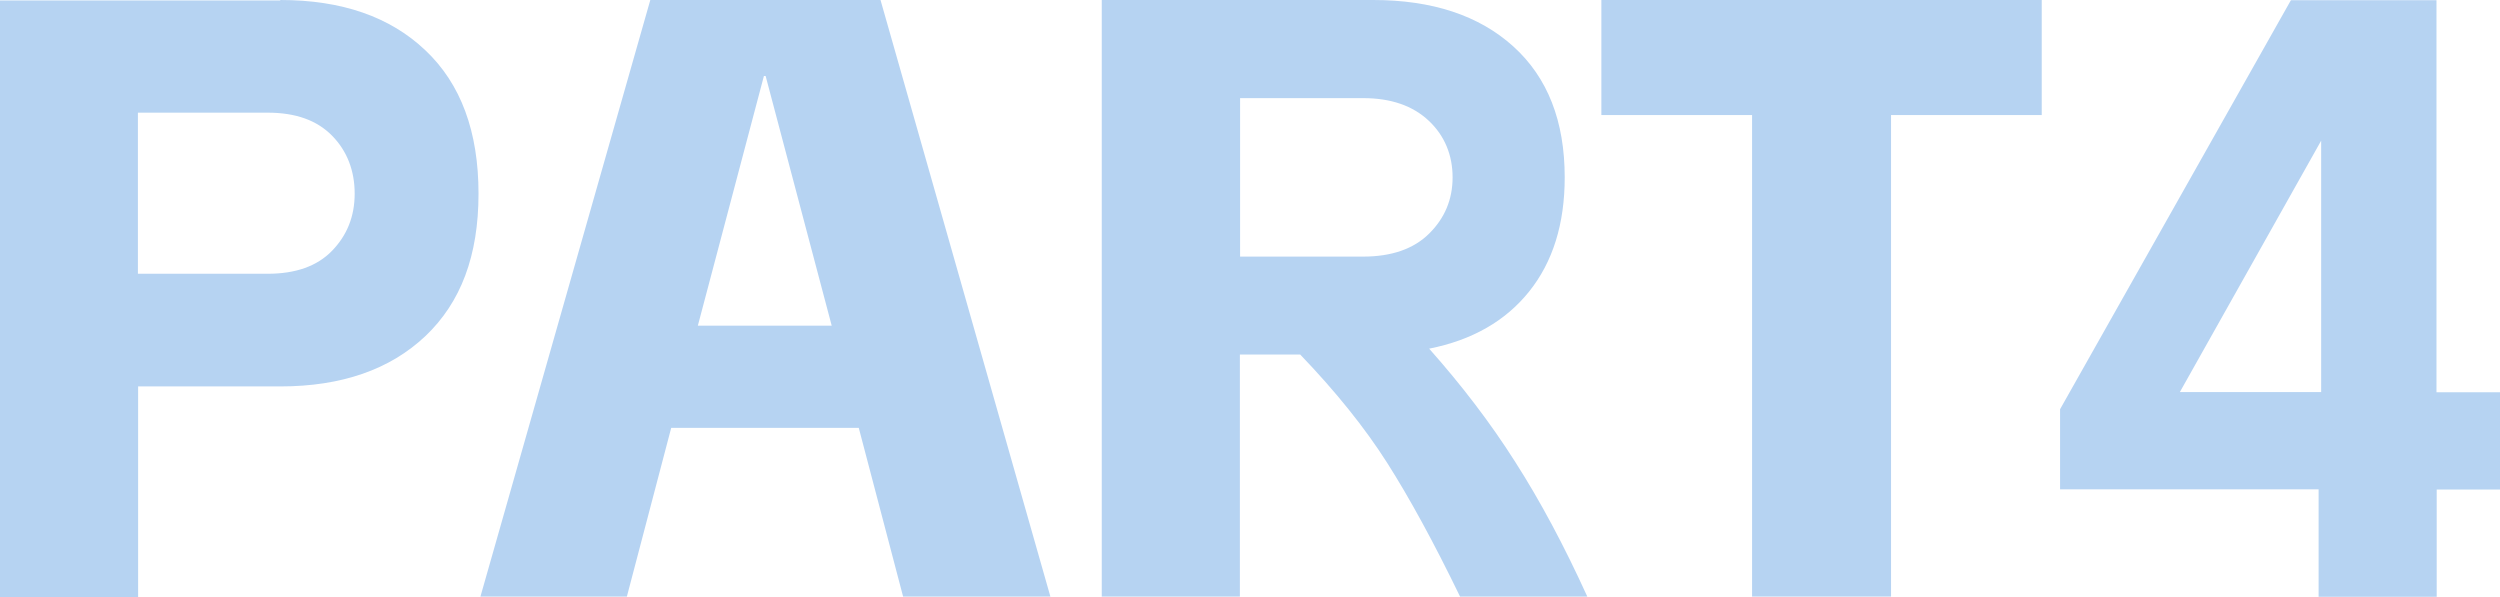 <svg width="268" height="64" viewBox="0 0 268 64" fill="none" xmlns="http://www.w3.org/2000/svg">
<path d="M30.047 0C36.627 0 41.814 1.792 45.607 5.399C49.4 8.983 51.297 14.103 51.297 20.759C51.297 27.415 49.4 32.419 45.607 36.026C41.814 39.61 36.627 41.425 30.047 41.425H14.806V64H0V0.047H30.047V0ZM28.699 29.347C31.692 29.347 34 28.532 35.599 26.88C37.199 25.227 38.021 23.203 38.021 20.759C38.021 18.316 37.222 16.198 35.599 14.546C33.977 12.893 31.692 12.078 28.699 12.078H14.784V29.347H28.699Z" fill="#B6D3F2"/>
<path d="M92.037 45.87H71.953L67.2 63.953H51.502L69.713 0H94.391L112.602 63.953H96.813L92.06 45.87H92.037ZM89.158 34.909L82.075 8.145H81.892L74.809 34.909H89.158Z" fill="#B6D3F2"/>
<path d="M147.195 0C153.525 0 158.552 1.652 162.23 4.98C165.909 8.308 167.737 12.986 167.737 19.014C167.737 24.017 166.457 28.09 163.921 31.255C161.385 34.42 157.798 36.468 153.205 37.376C156.678 41.286 159.763 45.312 162.436 49.524C165.132 53.736 167.691 58.531 170.159 63.953H156.518C153.708 58.158 151.103 53.387 148.704 49.617C146.304 45.847 143.197 41.984 139.381 38.005H132.915V63.953H118.108V0H147.173H147.195ZM146.122 27.508C149.161 27.508 151.537 26.693 153.205 25.041C154.873 23.389 155.718 21.387 155.718 19.014C155.718 16.64 154.873 14.546 153.159 12.94C151.445 11.334 149.115 10.519 146.122 10.519H132.938V27.508H146.122Z" fill="#B6D3F2"/>
<path d="M171.69 0H218.874V12.334H202.719V63.953H187.822V12.334H171.667V0H171.69Z" fill="#B6D3F2"/>
<path d="M261.214 52.457V63.976H248.555V52.457H220.839V43.869L245.585 0.022H261.191V42.053H268V52.479H261.191L261.214 52.457ZM248.829 42.03V15.08L233.68 42.03H248.829Z" fill="#B6D3F2"/>
</svg>
